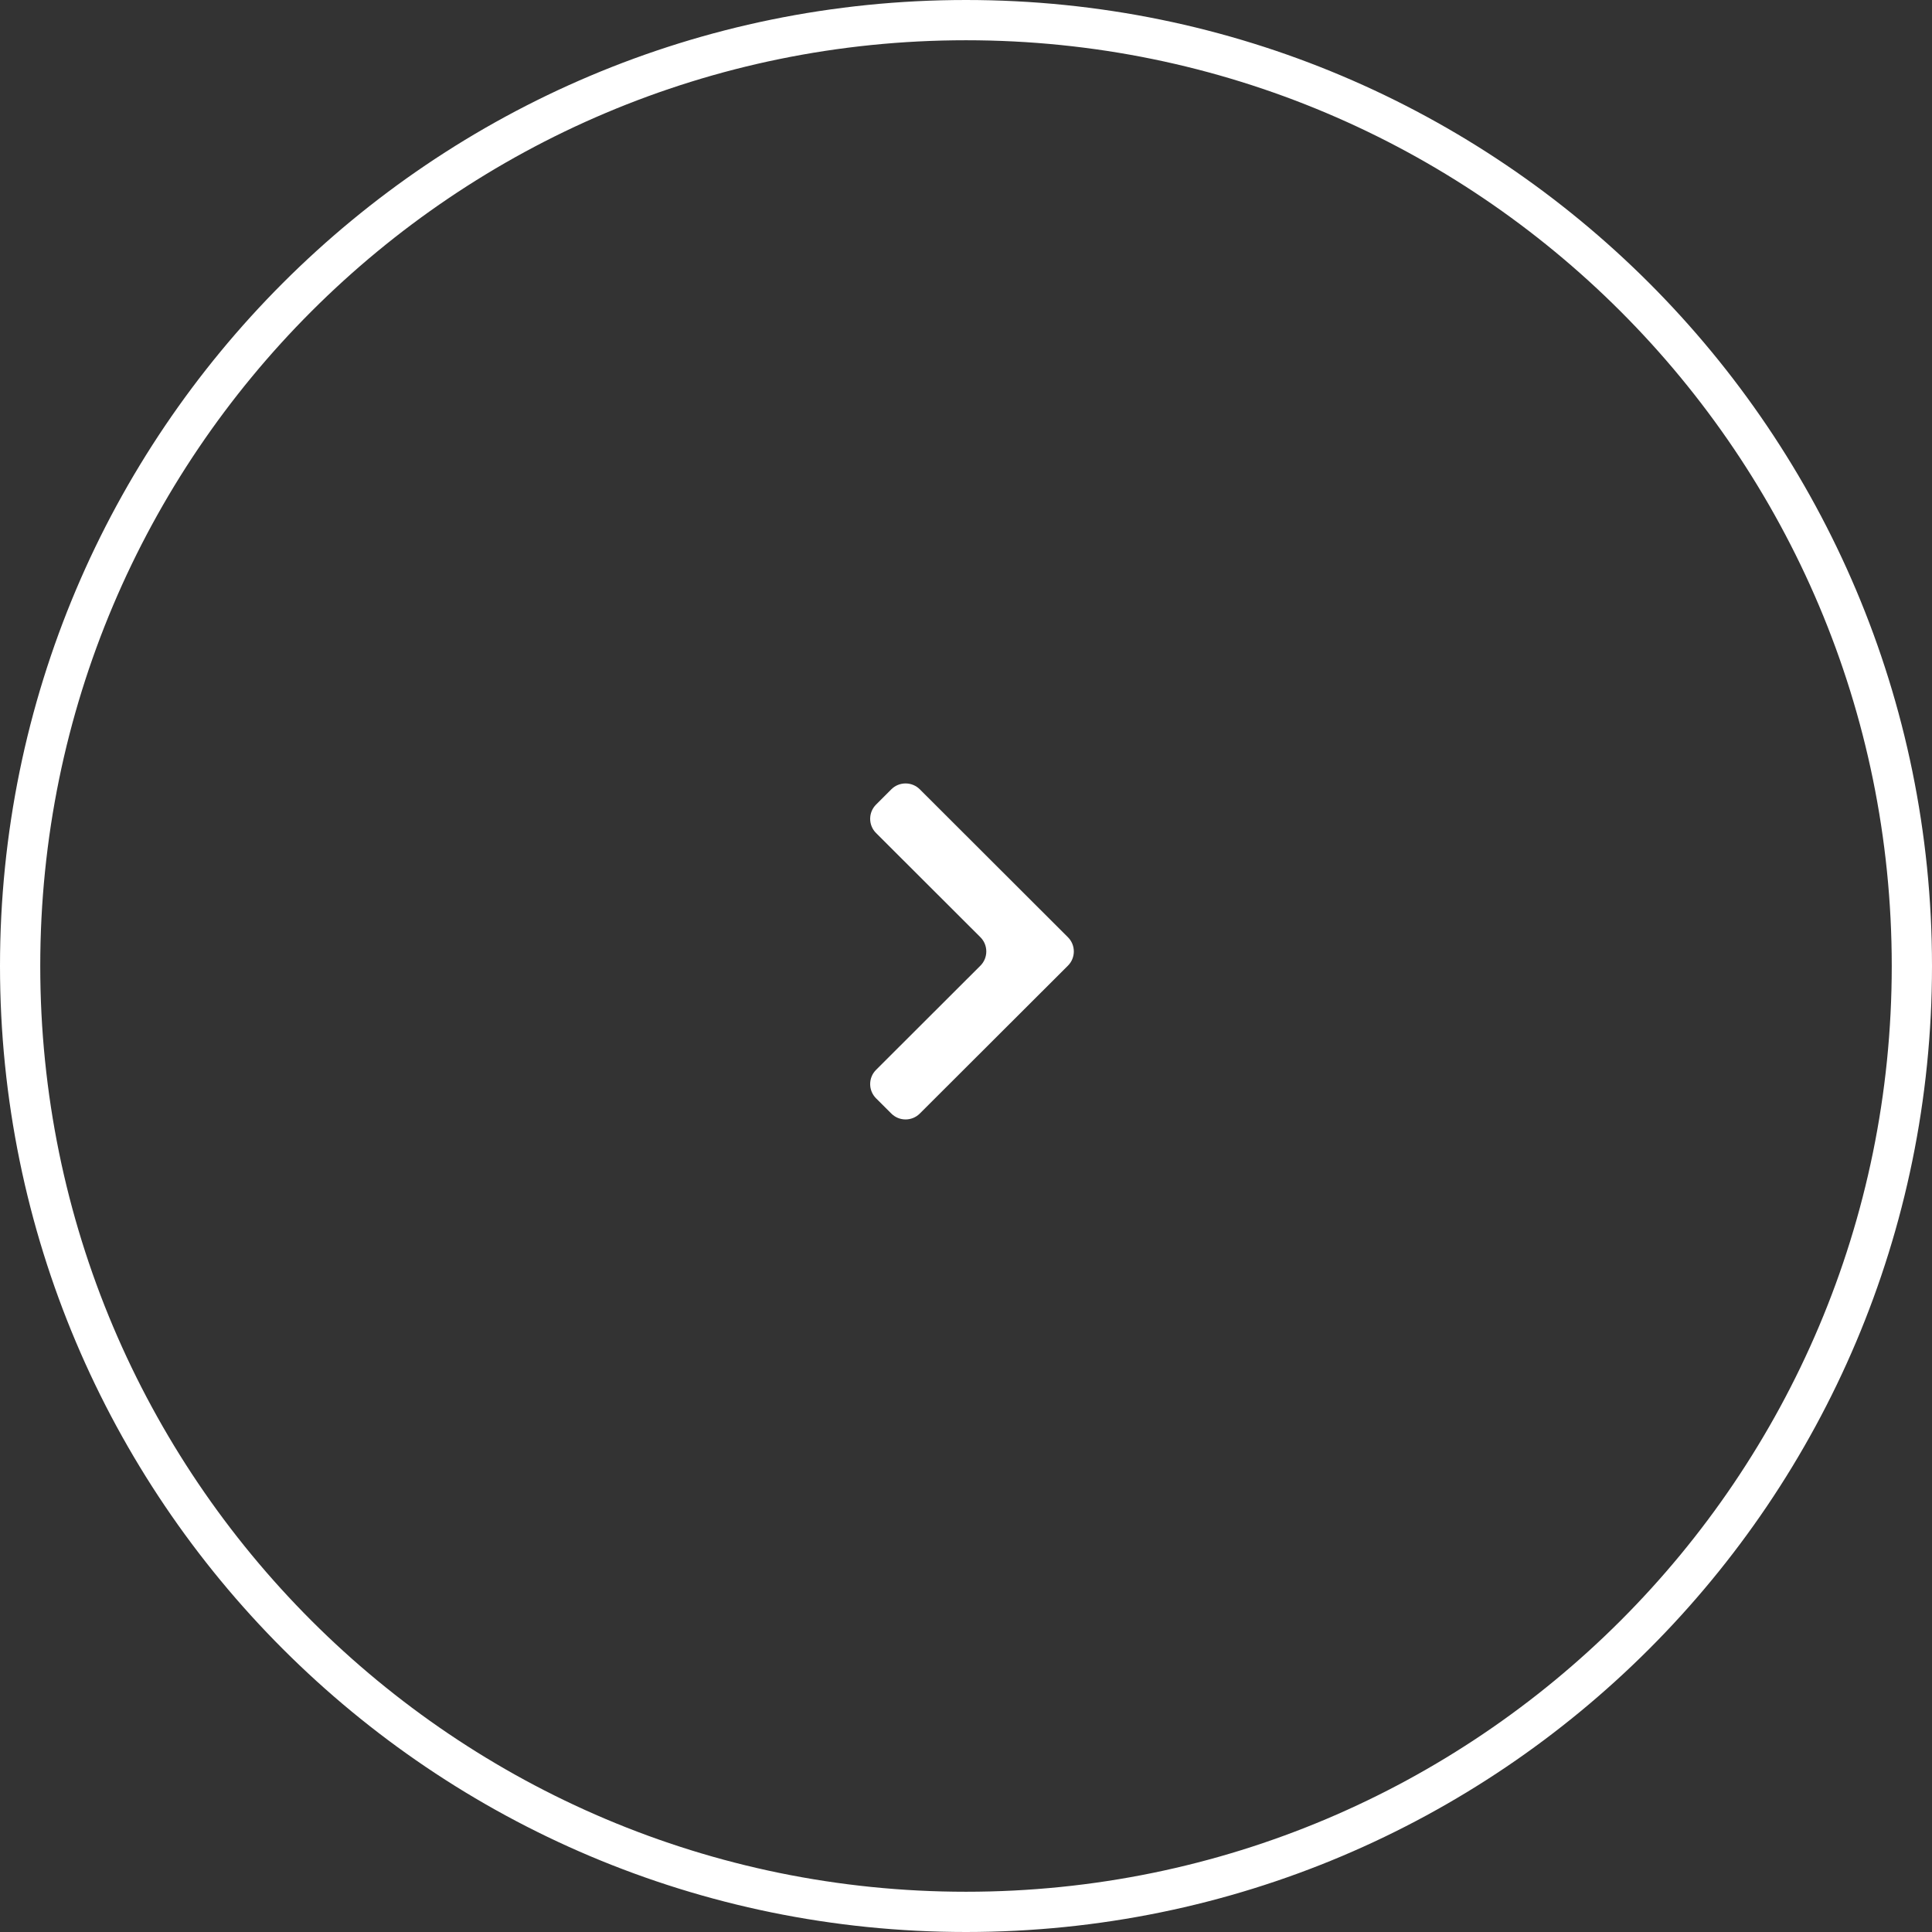 <svg width="48" height="48" viewBox="0 0 48 48" fill="none" xmlns="http://www.w3.org/2000/svg">
<rect x="0" y="0" width="48" height="48" fill="#333333" stroke="none"/>
<path d="M0.5 24C0.5 11.021 11.021 0.5 24 0.5C36.979 0.5 47.5 11.021 47.5 24C47.5 36.979 36.979 47.5 24 47.5C11.021 47.5 0.5 36.979 0.5 24Z" stroke="white"/>
<path d="M22.145 27.666C22.34 27.861 22.657 27.861 22.852 27.666L26.532 23.992C26.728 23.797 26.728 23.48 26.532 23.285L22.852 19.61C22.657 19.416 22.34 19.416 22.145 19.61L21.766 19.989C21.57 20.185 21.57 20.502 21.766 20.697L24.358 23.285C24.553 23.48 24.553 23.797 24.358 23.992L21.766 26.58C21.57 26.775 21.57 27.092 21.766 27.288L22.145 27.666Z" fill="white"/>
</svg>
